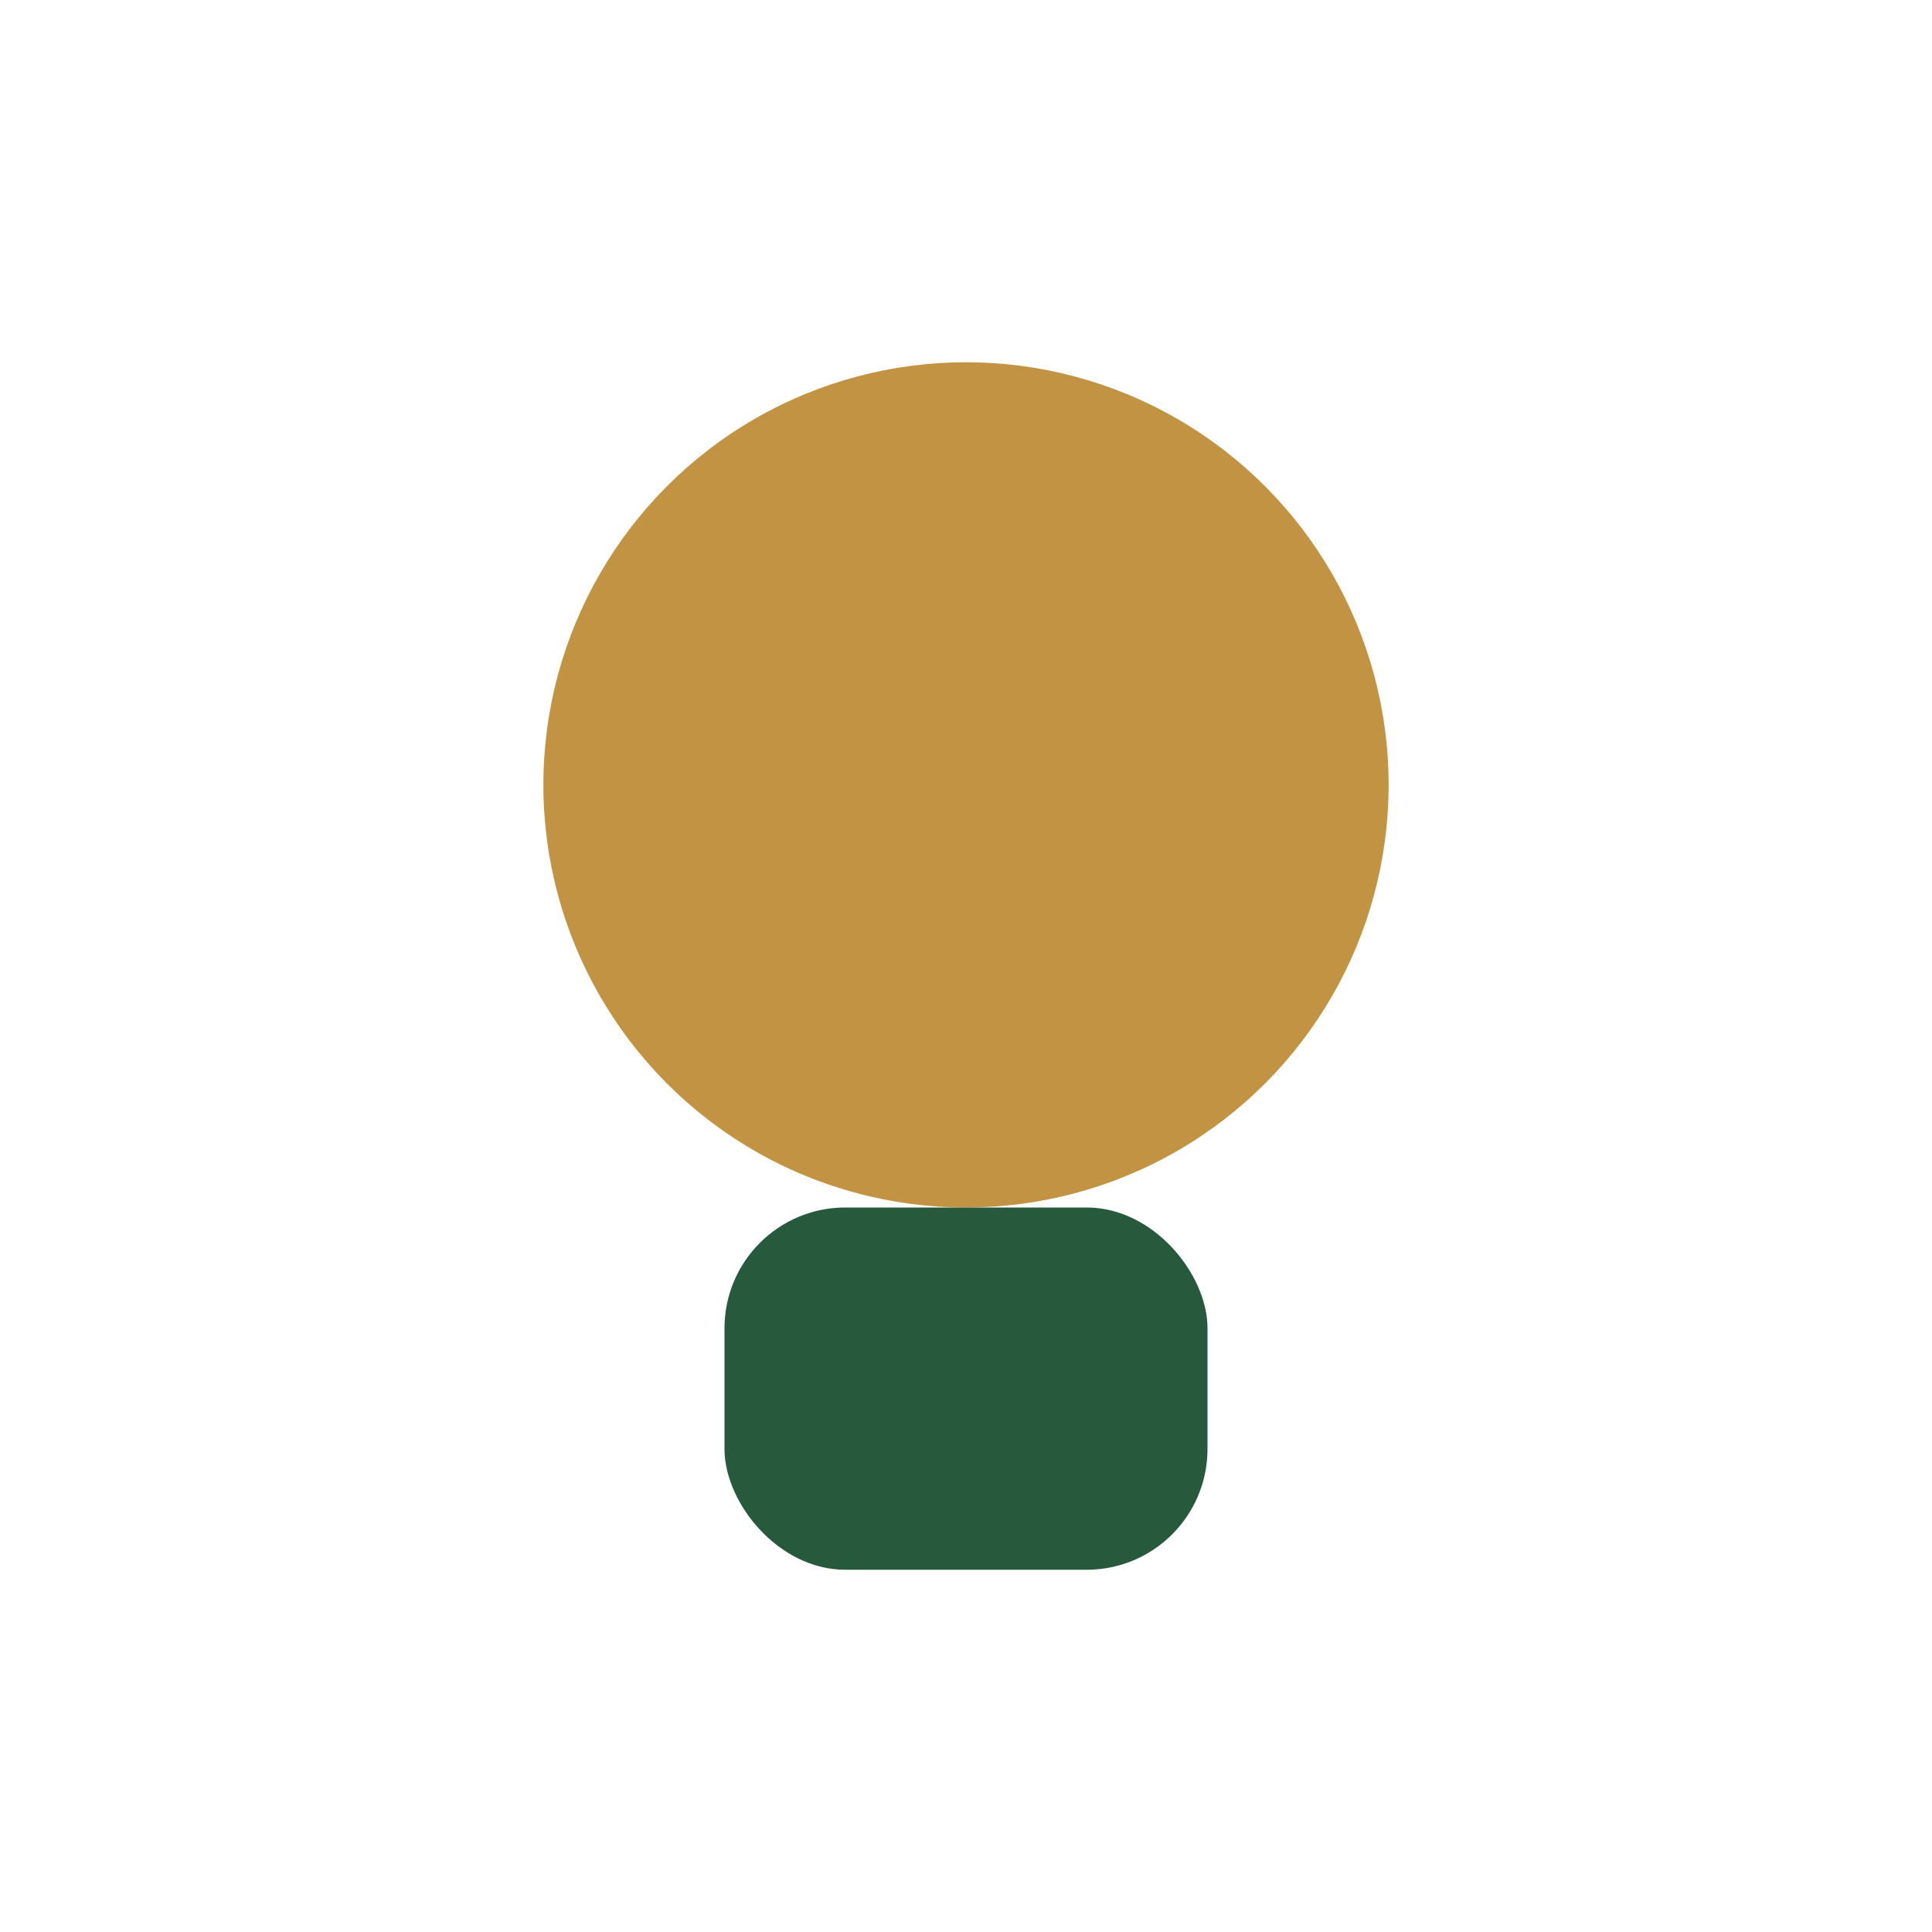 <?xml version="1.0" encoding="UTF-8"?>
<svg xmlns="http://www.w3.org/2000/svg" width="32" height="32" viewBox="0 0 32 32"><circle cx="16" cy="13" r="7" fill="#C29343"/><rect x="12" y="20" width="8" height="6" rx="2" fill="#27593D"/></svg>